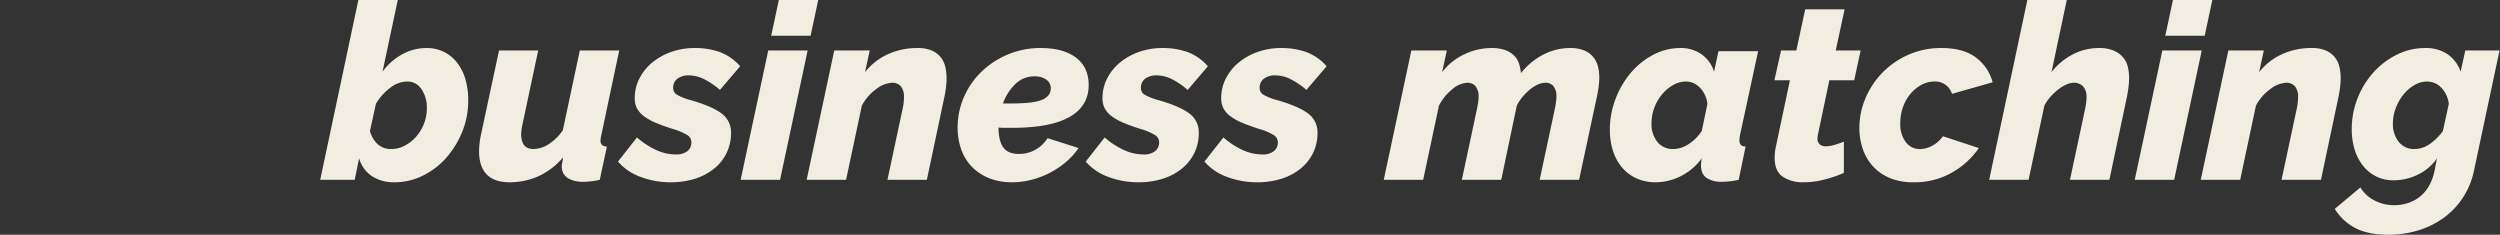 <svg xmlns="http://www.w3.org/2000/svg" width="913.49" height="85.77" viewBox="0 0 913.49 85.77">
  <rect x="0" y="0" width="913.49" height="85.77" fill="#333333" stroke="none"/>
  <g id="グループ_218" data-name="グループ 218" transform="translate(-171 -3839)">
    <path id="パス_117" data-name="パス 117" d="M-769.59.9a14.581,14.581,0,0,1-8.46-2.295,11.673,11.673,0,0,1-4.59-6.435L-784.26,0h-12.6l13.95-65.7h14.4l-5.58,26.19a21.67,21.67,0,0,1,7.11-6.3,18.143,18.143,0,0,1,8.91-2.34,14.13,14.13,0,0,1,6.57,1.485,13.975,13.975,0,0,1,4.815,4.05,18.207,18.207,0,0,1,2.925,6.03,27.264,27.264,0,0,1,.99,7.515,30.214,30.214,0,0,1-2.25,11.655,32.85,32.85,0,0,1-5.94,9.54,27.452,27.452,0,0,1-8.55,6.435A22.973,22.973,0,0,1-769.59.9Zm-1.26-12.15a10.417,10.417,0,0,0,4.86-1.215,14.357,14.357,0,0,0,4.14-3.24,15.963,15.963,0,0,0,2.88-4.725,15.363,15.363,0,0,0,1.08-5.76,11.921,11.921,0,0,0-1.935-6.885,6.136,6.136,0,0,0-5.355-2.835,10.241,10.241,0,0,0-6.165,2.34,19.864,19.864,0,0,0-5.175,5.85l-2.16,9.9a10.212,10.212,0,0,0,2.835,4.815A7.149,7.149,0,0,0-770.85-11.25ZM-727.74.9q-5.49,0-8.28-2.88t-2.79-8.46a31.033,31.033,0,0,1,.81-6.57l6.48-30.24h14.31l-5.76,27.09a19.161,19.161,0,0,0-.45,3.51q0,5.4,4.5,5.4a10.692,10.692,0,0,0,5.175-1.53,18.476,18.476,0,0,0,5.535-5.31L-702-47.25h14.4l-6.57,31.05a9.945,9.945,0,0,0-.27,1.89q0,2.07,2.34,2.16L-694.71,0a26.925,26.925,0,0,1-3.465.585Q-699.66.72-700.83.72a10.385,10.385,0,0,1-5.58-1.35,4.8,4.8,0,0,1-2.16-4.41,6.255,6.255,0,0,1,.135-1.215q.135-.675.315-1.935a25.836,25.836,0,0,1-9,6.885A25.8,25.8,0,0,1-727.74.9Zm58.86,0a30.711,30.711,0,0,1-10.845-1.935A19.8,19.8,0,0,1-688.05-6.66l6.93-8.82a28.752,28.752,0,0,0,7.02,4.59,17.228,17.228,0,0,0,7.11,1.62,6.567,6.567,0,0,0,4.32-1.215,4.075,4.075,0,0,0,1.44-3.285,3.049,3.049,0,0,0-1.485-2.565,20.743,20.743,0,0,0-5.175-2.2q-3.69-1.17-6.345-2.295a20.2,20.2,0,0,1-4.365-2.43,8.648,8.648,0,0,1-2.52-2.88,7.862,7.862,0,0,1-.81-3.645,15.661,15.661,0,0,1,1.755-7.335,18.4,18.4,0,0,1,4.725-5.805,22.788,22.788,0,0,1,6.93-3.825,25.279,25.279,0,0,1,8.46-1.4,27.4,27.4,0,0,1,9.135,1.44,18.4,18.4,0,0,1,7.515,5.22l-7.38,8.64a28.57,28.57,0,0,0-6.03-4.05,12.675,12.675,0,0,0-5.4-1.26,6.738,6.738,0,0,0-4.05,1.17,4.047,4.047,0,0,0-1.62,3.51,2.826,2.826,0,0,0,1.53,2.475,21.265,21.265,0,0,0,5.04,1.935q7.74,2.25,11.16,4.86a8.464,8.464,0,0,1,3.42,7.11,16.439,16.439,0,0,1-1.62,7.29,16.764,16.764,0,0,1-4.545,5.715A21.191,21.191,0,0,1-659.88-.4,29.242,29.242,0,0,1-668.88.9Zm35.73-48.15h14.4L-628.83,0h-14.4Zm3.87-18.45h14.4l-2.79,13.05h-14.4Zm20.25,18.45h12.96l-1.71,7.92a22.344,22.344,0,0,1,8.28-6.525,25.573,25.573,0,0,1,10.89-2.295,12.812,12.812,0,0,1,5.175.9,8.614,8.614,0,0,1,3.24,2.385,8.739,8.739,0,0,1,1.71,3.465,17.008,17.008,0,0,1,.5,4.14,27.924,27.924,0,0,1-.225,3.555q-.225,1.755-.585,3.465L-575.19,0h-14.4l5.67-26.55a18.311,18.311,0,0,0,.36-3.6,5.832,5.832,0,0,0-1.17-4.05,4.091,4.091,0,0,0-3.15-1.26,10.351,10.351,0,0,0-5.85,2.34,17.548,17.548,0,0,0-5.22,6.03L-604.71,0h-14.4ZM-544.14.9a22.006,22.006,0,0,1-8.28-1.485,18.131,18.131,0,0,1-6.255-4.1,17.367,17.367,0,0,1-3.915-6.3,23.414,23.414,0,0,1-1.35-8.1,27.59,27.59,0,0,1,2.34-11.25,28.724,28.724,0,0,1,6.48-9.27,31.052,31.052,0,0,1,9.675-6.255A30.823,30.823,0,0,1-533.52-48.15q8.19,0,12.825,3.51t4.635,9.99q0,7.74-7.02,11.7t-21.06,3.96h-2.385q-1.215,0-2.475-.09,0,4.77,1.71,7.2t5.76,2.43a12.089,12.089,0,0,0,5.985-1.53,12.282,12.282,0,0,0,4.455-4.23l11.34,3.6a25.262,25.262,0,0,1-4.59,5.085,31.659,31.659,0,0,1-5.9,3.96A31.029,31.029,0,0,1-536.985,0,29.048,29.048,0,0,1-544.14.9Zm8.28-38.7a9.756,9.756,0,0,0-6.975,2.79,18.728,18.728,0,0,0-4.545,7.11h3.24q7.92,0,11.07-1.35t3.15-4.14a3.743,3.743,0,0,0-1.665-3.24A7.269,7.269,0,0,0-535.86-37.8ZM-497.97.9a30.711,30.711,0,0,1-10.845-1.935A19.8,19.8,0,0,1-517.14-6.66l6.93-8.82a28.753,28.753,0,0,0,7.02,4.59,17.228,17.228,0,0,0,7.11,1.62,6.567,6.567,0,0,0,4.32-1.215,4.075,4.075,0,0,0,1.44-3.285,3.049,3.049,0,0,0-1.485-2.565,20.743,20.743,0,0,0-5.175-2.2q-3.69-1.17-6.345-2.295a20.2,20.2,0,0,1-4.365-2.43,8.649,8.649,0,0,1-2.52-2.88,7.861,7.861,0,0,1-.81-3.645,15.661,15.661,0,0,1,1.755-7.335,18.4,18.4,0,0,1,4.725-5.805,22.788,22.788,0,0,1,6.93-3.825,25.279,25.279,0,0,1,8.46-1.4,27.4,27.4,0,0,1,9.135,1.44,18.4,18.4,0,0,1,7.515,5.22l-7.38,8.64a28.571,28.571,0,0,0-6.03-4.05,12.675,12.675,0,0,0-5.4-1.26,6.738,6.738,0,0,0-4.05,1.17,4.047,4.047,0,0,0-1.62,3.51,2.826,2.826,0,0,0,1.53,2.475,21.264,21.264,0,0,0,5.04,1.935q7.74,2.25,11.16,4.86a8.464,8.464,0,0,1,3.42,7.11,16.44,16.44,0,0,1-1.62,7.29A16.763,16.763,0,0,1-482-4.095,21.191,21.191,0,0,1-488.97-.4,29.242,29.242,0,0,1-497.97.9Zm43.38,0a30.711,30.711,0,0,1-10.845-1.935A19.8,19.8,0,0,1-473.76-6.66l6.93-8.82a28.753,28.753,0,0,0,7.02,4.59,17.228,17.228,0,0,0,7.11,1.62,6.567,6.567,0,0,0,4.32-1.215,4.075,4.075,0,0,0,1.44-3.285,3.049,3.049,0,0,0-1.485-2.565,20.743,20.743,0,0,0-5.175-2.2q-3.69-1.17-6.345-2.295a20.2,20.2,0,0,1-4.365-2.43,8.649,8.649,0,0,1-2.52-2.88,7.861,7.861,0,0,1-.81-3.645,15.661,15.661,0,0,1,1.755-7.335,18.4,18.4,0,0,1,4.725-5.805,22.788,22.788,0,0,1,6.93-3.825,25.279,25.279,0,0,1,8.46-1.4,27.4,27.4,0,0,1,9.135,1.44,18.4,18.4,0,0,1,7.515,5.22l-7.38,8.64a28.571,28.571,0,0,0-6.03-4.05,12.675,12.675,0,0,0-5.4-1.26,6.738,6.738,0,0,0-4.05,1.17,4.047,4.047,0,0,0-1.62,3.51,2.826,2.826,0,0,0,1.53,2.475,21.264,21.264,0,0,0,5.04,1.935q7.74,2.25,11.16,4.86a8.464,8.464,0,0,1,3.42,7.11,16.44,16.44,0,0,1-1.62,7.29,16.763,16.763,0,0,1-4.545,5.715A21.191,21.191,0,0,1-445.59-.4,29.242,29.242,0,0,1-454.59.9Zm56.43-48.15h12.96l-1.71,7.92a21.754,21.754,0,0,1,8.1-6.525,23.153,23.153,0,0,1,9.99-2.295,14.313,14.313,0,0,1,4.86.72,9.046,9.046,0,0,1,3.24,1.935,7.313,7.313,0,0,1,1.845,2.88,15.089,15.089,0,0,1,.765,3.645,24.84,24.84,0,0,1,8.19-6.795,21.328,21.328,0,0,1,9.81-2.385,12.88,12.88,0,0,1,5.13.9,8.552,8.552,0,0,1,3.285,2.385,8.753,8.753,0,0,1,1.71,3.42,16.467,16.467,0,0,1,.5,4.1q0,1.08-.18,2.835a40.891,40.891,0,0,1-.72,4.275L-336.87,0h-14.4l5.67-26.55q.18-1.08.315-2.025a12.463,12.463,0,0,0,.135-1.755,5.843,5.843,0,0,0-1.08-3.87,3.6,3.6,0,0,0-2.88-1.26,6.942,6.942,0,0,0-2.79.63,12.545,12.545,0,0,0-2.835,1.755,20.4,20.4,0,0,0-2.7,2.655,16.446,16.446,0,0,0-2.2,3.33L-365.31,0h-14.4l5.67-26.55q.18-1.08.315-2.025a12.463,12.463,0,0,0,.135-1.755,5.678,5.678,0,0,0-1.125-3.87,3.738,3.738,0,0,0-2.925-1.26,9.139,9.139,0,0,0-5.58,2.385,18.72,18.72,0,0,0-4.86,5.985L-393.84,0h-14.4ZM-308.88.9a16.608,16.608,0,0,1-7.065-1.44,15.093,15.093,0,0,1-5.265-4.005A17.7,17.7,0,0,1-324.5-10.62a24.944,24.944,0,0,1-1.125-7.65,31.17,31.17,0,0,1,2.115-11.385,32.716,32.716,0,0,1,5.625-9.54,27.243,27.243,0,0,1,8.19-6.525,21.009,21.009,0,0,1,9.81-2.43,13.015,13.015,0,0,1,7.83,2.34,12.058,12.058,0,0,1,4.5,6.3l1.62-7.47h14.49L-278.1-16.2q-.09.63-.135,1.035a7.75,7.75,0,0,0-.045.855q0,2.07,2.25,2.16L-278.55,0a29.869,29.869,0,0,1-3.555.585Q-283.59.72-284.67.72a9.849,9.849,0,0,1-5.58-1.4q-2.07-1.4-2.07-4.635a16.413,16.413,0,0,1,.27-2.52,21.509,21.509,0,0,1-7.785,6.57A20.537,20.537,0,0,1-308.88.9Zm6.48-12.15a10.279,10.279,0,0,0,5.49-1.755,16.487,16.487,0,0,0,4.86-4.815l2.07-9.9a9.9,9.9,0,0,0-2.7-5.895,7,7,0,0,0-5.13-2.3,9.443,9.443,0,0,0-4.725,1.305,14.645,14.645,0,0,0-4.05,3.42,16.851,16.851,0,0,0-2.79,4.86,16.066,16.066,0,0,0-1.035,5.715A10.424,10.424,0,0,0-308.3-13.9,7.114,7.114,0,0,0-302.4-11.25ZM-254.88.9a13.137,13.137,0,0,1-7.56-2.025q-2.97-2.025-2.97-6.885a18.771,18.771,0,0,1,.36-3.69l5.22-24.66h-5.67l2.43-10.89h5.58l3.24-15.03h14.4l-3.24,15.03H-234l-2.34,10.89h-9.09l-4.14,19.71q-.09.45-.135.81a5.8,5.8,0,0,0-.045.72,2.642,2.642,0,0,0,.855,2.2,3.452,3.452,0,0,0,2.205.675,11.4,11.4,0,0,0,3.24-.54q1.8-.54,3.33-1.17V-2.52a44.876,44.876,0,0,1-7.11,2.43A30.779,30.779,0,0,1-254.88.9Zm40.14,0a21.88,21.88,0,0,1-8.64-1.575,17.315,17.315,0,0,1-6.165-4.32,17.922,17.922,0,0,1-3.69-6.345,23.764,23.764,0,0,1-1.215-7.65,27.6,27.6,0,0,1,2.205-10.755,30.042,30.042,0,0,1,6.165-9.36,30.185,30.185,0,0,1,9.495-6.57,29.537,29.537,0,0,1,12.2-2.475q7.92,0,12.51,3.465a16.5,16.5,0,0,1,6.12,9.045l-14.85,4.23a6.4,6.4,0,0,0-6.48-4.5,9.845,9.845,0,0,0-4.59,1.17,13.551,13.551,0,0,0-4,3.2,15.5,15.5,0,0,0-2.79,4.815,17.47,17.47,0,0,0-1.035,6.12,10.824,10.824,0,0,0,1.98,6.8,6.276,6.276,0,0,0,5.22,2.565,9.29,9.29,0,0,0,4.635-1.305,11.247,11.247,0,0,0,3.735-3.375l13.14,4.32a29.824,29.824,0,0,1-9.9,9A27.714,27.714,0,0,1-214.74.9Zm41.67-66.6h14.4l-5.58,26.37a23.508,23.508,0,0,1,7.83-6.525,20.53,20.53,0,0,1,9.45-2.295,13.756,13.756,0,0,1,5.355.9,9.32,9.32,0,0,1,3.42,2.385,8.168,8.168,0,0,1,1.8,3.465,17.009,17.009,0,0,1,.495,4.14,27.227,27.227,0,0,1-.225,3.465q-.225,1.755-.585,3.555L-143.1,0h-14.4l5.67-26.55q.18-.99.27-1.845a15.907,15.907,0,0,0,.09-1.665,5.72,5.72,0,0,0-1.26-4.095,4.532,4.532,0,0,0-3.42-1.305,6.853,6.853,0,0,0-2.52.585,12.971,12.971,0,0,0-2.925,1.71,21.414,21.414,0,0,0-2.88,2.655,16.219,16.219,0,0,0-2.385,3.42L-172.62,0h-14.4Zm49.32,18.45h14.4L-119.43,0h-14.4Zm3.87-18.45h14.4l-2.79,13.05h-14.4Zm20.25,18.45h12.96l-1.71,7.92a22.344,22.344,0,0,1,8.28-6.525A25.573,25.573,0,0,1-69.21-48.15a12.812,12.812,0,0,1,5.175.9,8.614,8.614,0,0,1,3.24,2.385,8.739,8.739,0,0,1,1.71,3.465,17.009,17.009,0,0,1,.495,4.14,27.928,27.928,0,0,1-.225,3.555q-.225,1.755-.585,3.465L-65.79,0h-14.4l5.67-26.55a18.315,18.315,0,0,0,.36-3.6,5.832,5.832,0,0,0-1.17-4.05,4.091,4.091,0,0,0-3.15-1.26,10.351,10.351,0,0,0-5.85,2.34,17.548,17.548,0,0,0-5.22,6.03L-95.31,0h-14.4Zm58.41,67.32q-7.29,0-11.97-2.43a19.3,19.3,0,0,1-7.56-7.02l9.36-7.83A12.907,12.907,0,0,0-46.3,7.515,15.318,15.318,0,0,0-38.97,9.27a16.132,16.132,0,0,0,4.77-.72,14.025,14.025,0,0,0,4.32-2.2,13.441,13.441,0,0,0,3.42-3.87A18.6,18.6,0,0,0-24.3-3.24l.9-4.59a17.9,17.9,0,0,1-7.065,5.985A20.1,20.1,0,0,1-39.15.18a14.215,14.215,0,0,1-6.525-1.44A14.282,14.282,0,0,1-50.49-5.22,17.955,17.955,0,0,1-53.5-11.115,24.911,24.911,0,0,1-54.54-18.45a30.488,30.488,0,0,1,2.16-11.43,30.949,30.949,0,0,1,5.85-9.45,28.4,28.4,0,0,1,8.55-6.435A22.993,22.993,0,0,1-27.72-48.15a14.037,14.037,0,0,1,8.235,2.295A12.69,12.69,0,0,1-14.76-39.51l1.71-7.74H-.54L-9.9-3.24A28.561,28.561,0,0,1-13.9,6.48a28.323,28.323,0,0,1-6.93,7.335A31.136,31.136,0,0,1-30.15,18.45,37.142,37.142,0,0,1-41.22,20.07Zm9.63-31.32A9.766,9.766,0,0,0-26.01-13.1a19.262,19.262,0,0,0,4.77-4.725l2.16-9.9a10.092,10.092,0,0,0-2.79-5.985A7.134,7.134,0,0,0-27-35.91a9.2,9.2,0,0,0-4.725,1.35,14.378,14.378,0,0,0-4.005,3.51,18.164,18.164,0,0,0-2.745,4.905A15.583,15.583,0,0,0-39.51-20.61,10.424,10.424,0,0,0-37.395-13.9,7.017,7.017,0,0,0-31.59-11.25Z" transform="translate(1084.86 3904.7)" fill="#f1ede1"/>
    <rect id="長方形_265" data-name="長方形 265" width="913.49" height="85.77" transform="translate(171 3839)" fill="none"/>
  </g>
</svg>
